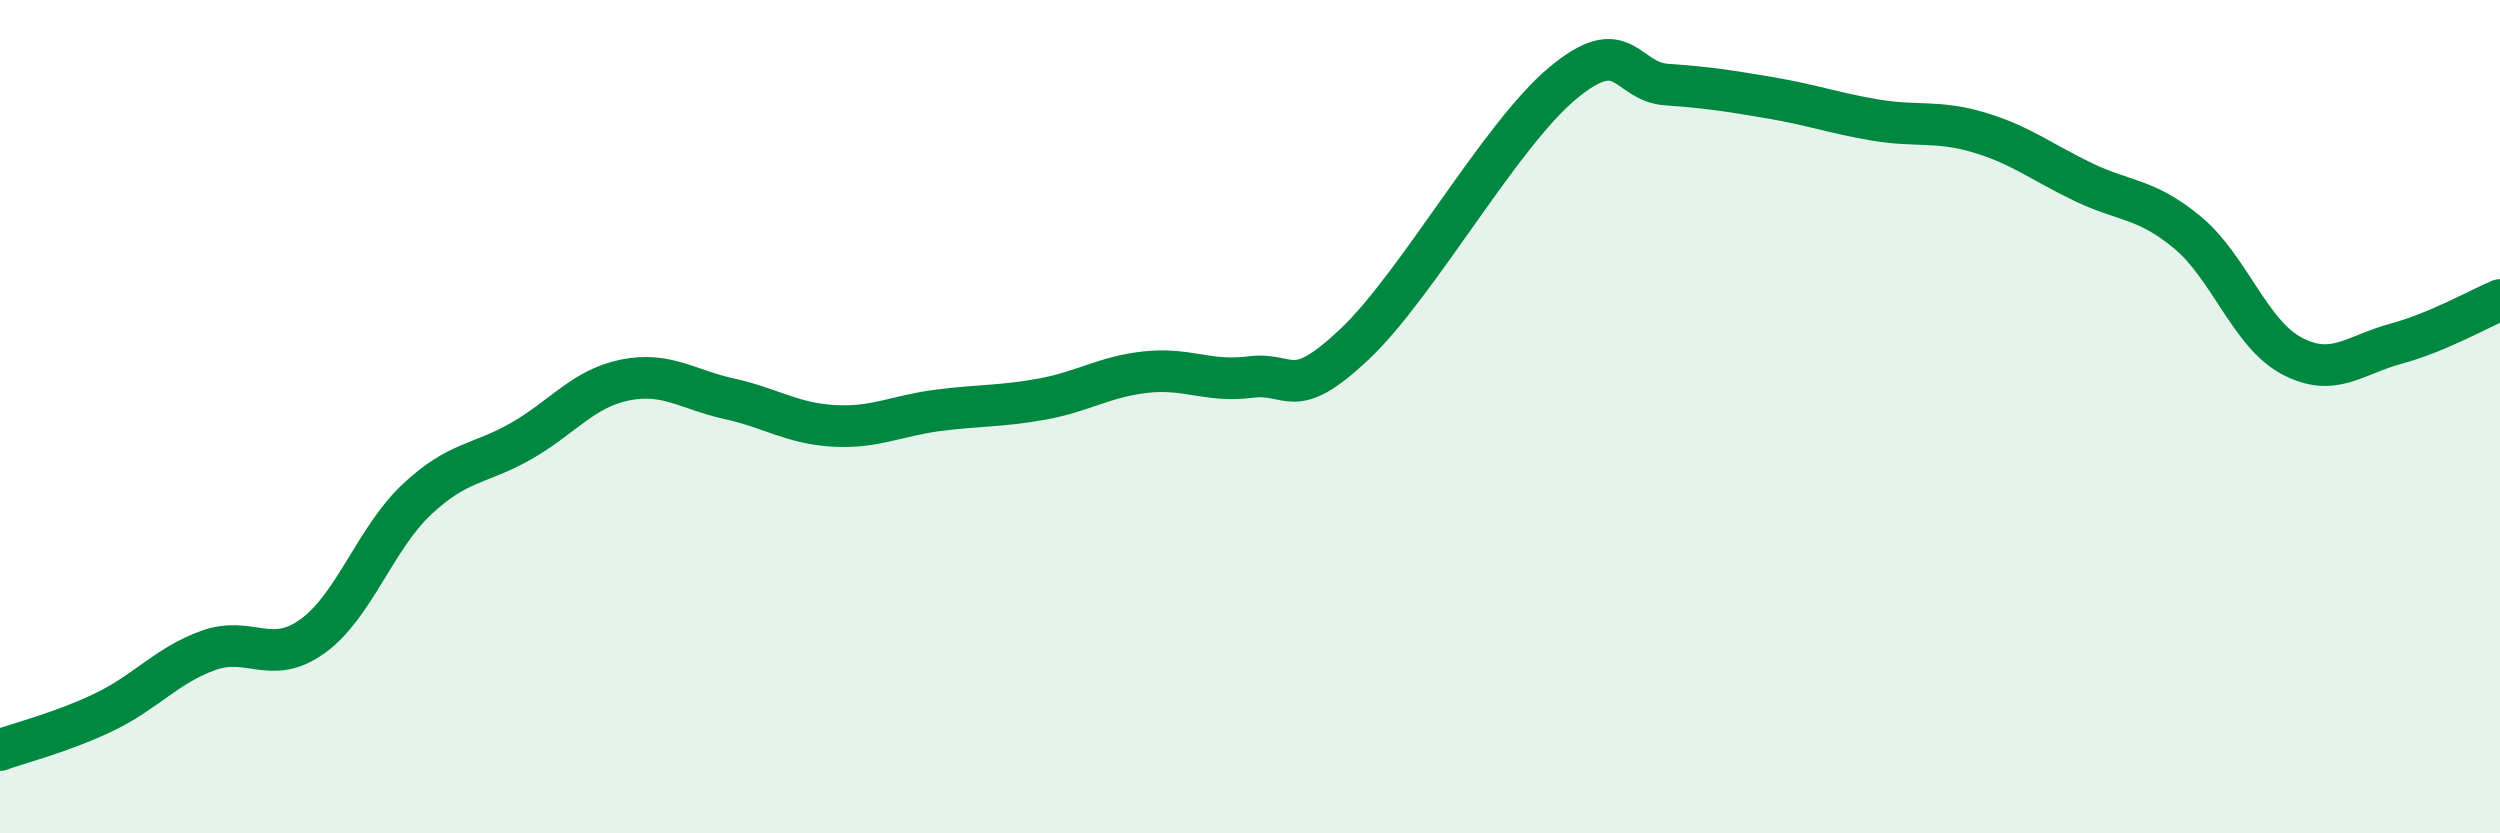 
    <svg width="60" height="20" viewBox="0 0 60 20" xmlns="http://www.w3.org/2000/svg">
      <path
        d="M 0,18 C 0.5,17.82 1.5,17.57 2.5,17.09 C 3.5,16.61 4,15.97 5,15.61 C 6,15.25 6.5,15.99 7.5,15.27 C 8.5,14.55 9,12.93 10,11.99 C 11,11.05 11.5,11.16 12.5,10.59 C 13.5,10.02 14,9.32 15,9.12 C 16,8.92 16.5,9.35 17.5,9.57 C 18.5,9.79 19,10.16 20,10.22 C 21,10.28 21.5,9.98 22.5,9.85 C 23.5,9.72 24,9.76 25,9.58 C 26,9.4 26.5,9.04 27.5,8.93 C 28.5,8.82 29,9.18 30,9.05 C 31,8.92 31,9.68 32.5,8.27 C 34,6.86 36,3.25 37.5,2 C 39,0.75 39,1.96 40,2.03 C 41,2.1 41.5,2.18 42.5,2.35 C 43.5,2.52 44,2.71 45,2.88 C 46,3.05 46.5,2.88 47.5,3.18 C 48.5,3.48 49,3.89 50,4.37 C 51,4.85 51.5,4.75 52.5,5.58 C 53.5,6.41 54,8.01 55,8.54 C 56,9.07 56.5,8.52 57.5,8.25 C 58.5,7.98 59.5,7.41 60,7.2L60 20L0 20Z"
        fill="#008740"
        opacity="0.1"
        stroke-linecap="round"
        stroke-linejoin="round"
      />
      <path
        d="M 0,18 C 0.5,17.82 1.5,17.57 2.5,17.09 C 3.5,16.61 4,15.97 5,15.61 C 6,15.25 6.5,15.99 7.5,15.27 C 8.5,14.55 9,12.93 10,11.99 C 11,11.05 11.5,11.16 12.5,10.59 C 13.5,10.02 14,9.32 15,9.12 C 16,8.92 16.5,9.35 17.5,9.57 C 18.5,9.79 19,10.16 20,10.22 C 21,10.28 21.5,9.98 22.5,9.85 C 23.5,9.72 24,9.76 25,9.58 C 26,9.4 26.5,9.04 27.5,8.93 C 28.5,8.82 29,9.18 30,9.05 C 31,8.92 31,9.68 32.5,8.27 C 34,6.86 36,3.25 37.5,2 C 39,0.75 39,1.96 40,2.03 C 41,2.1 41.5,2.18 42.5,2.35 C 43.5,2.52 44,2.71 45,2.88 C 46,3.05 46.5,2.88 47.5,3.18 C 48.5,3.48 49,3.89 50,4.37 C 51,4.85 51.5,4.75 52.5,5.58 C 53.5,6.41 54,8.01 55,8.54 C 56,9.07 56.5,8.52 57.5,8.25 C 58.5,7.98 59.5,7.41 60,7.2"
        stroke="#008740"
        stroke-width="1"
        fill="none"
        stroke-linecap="round"
        stroke-linejoin="round"
      />
    </svg>
  